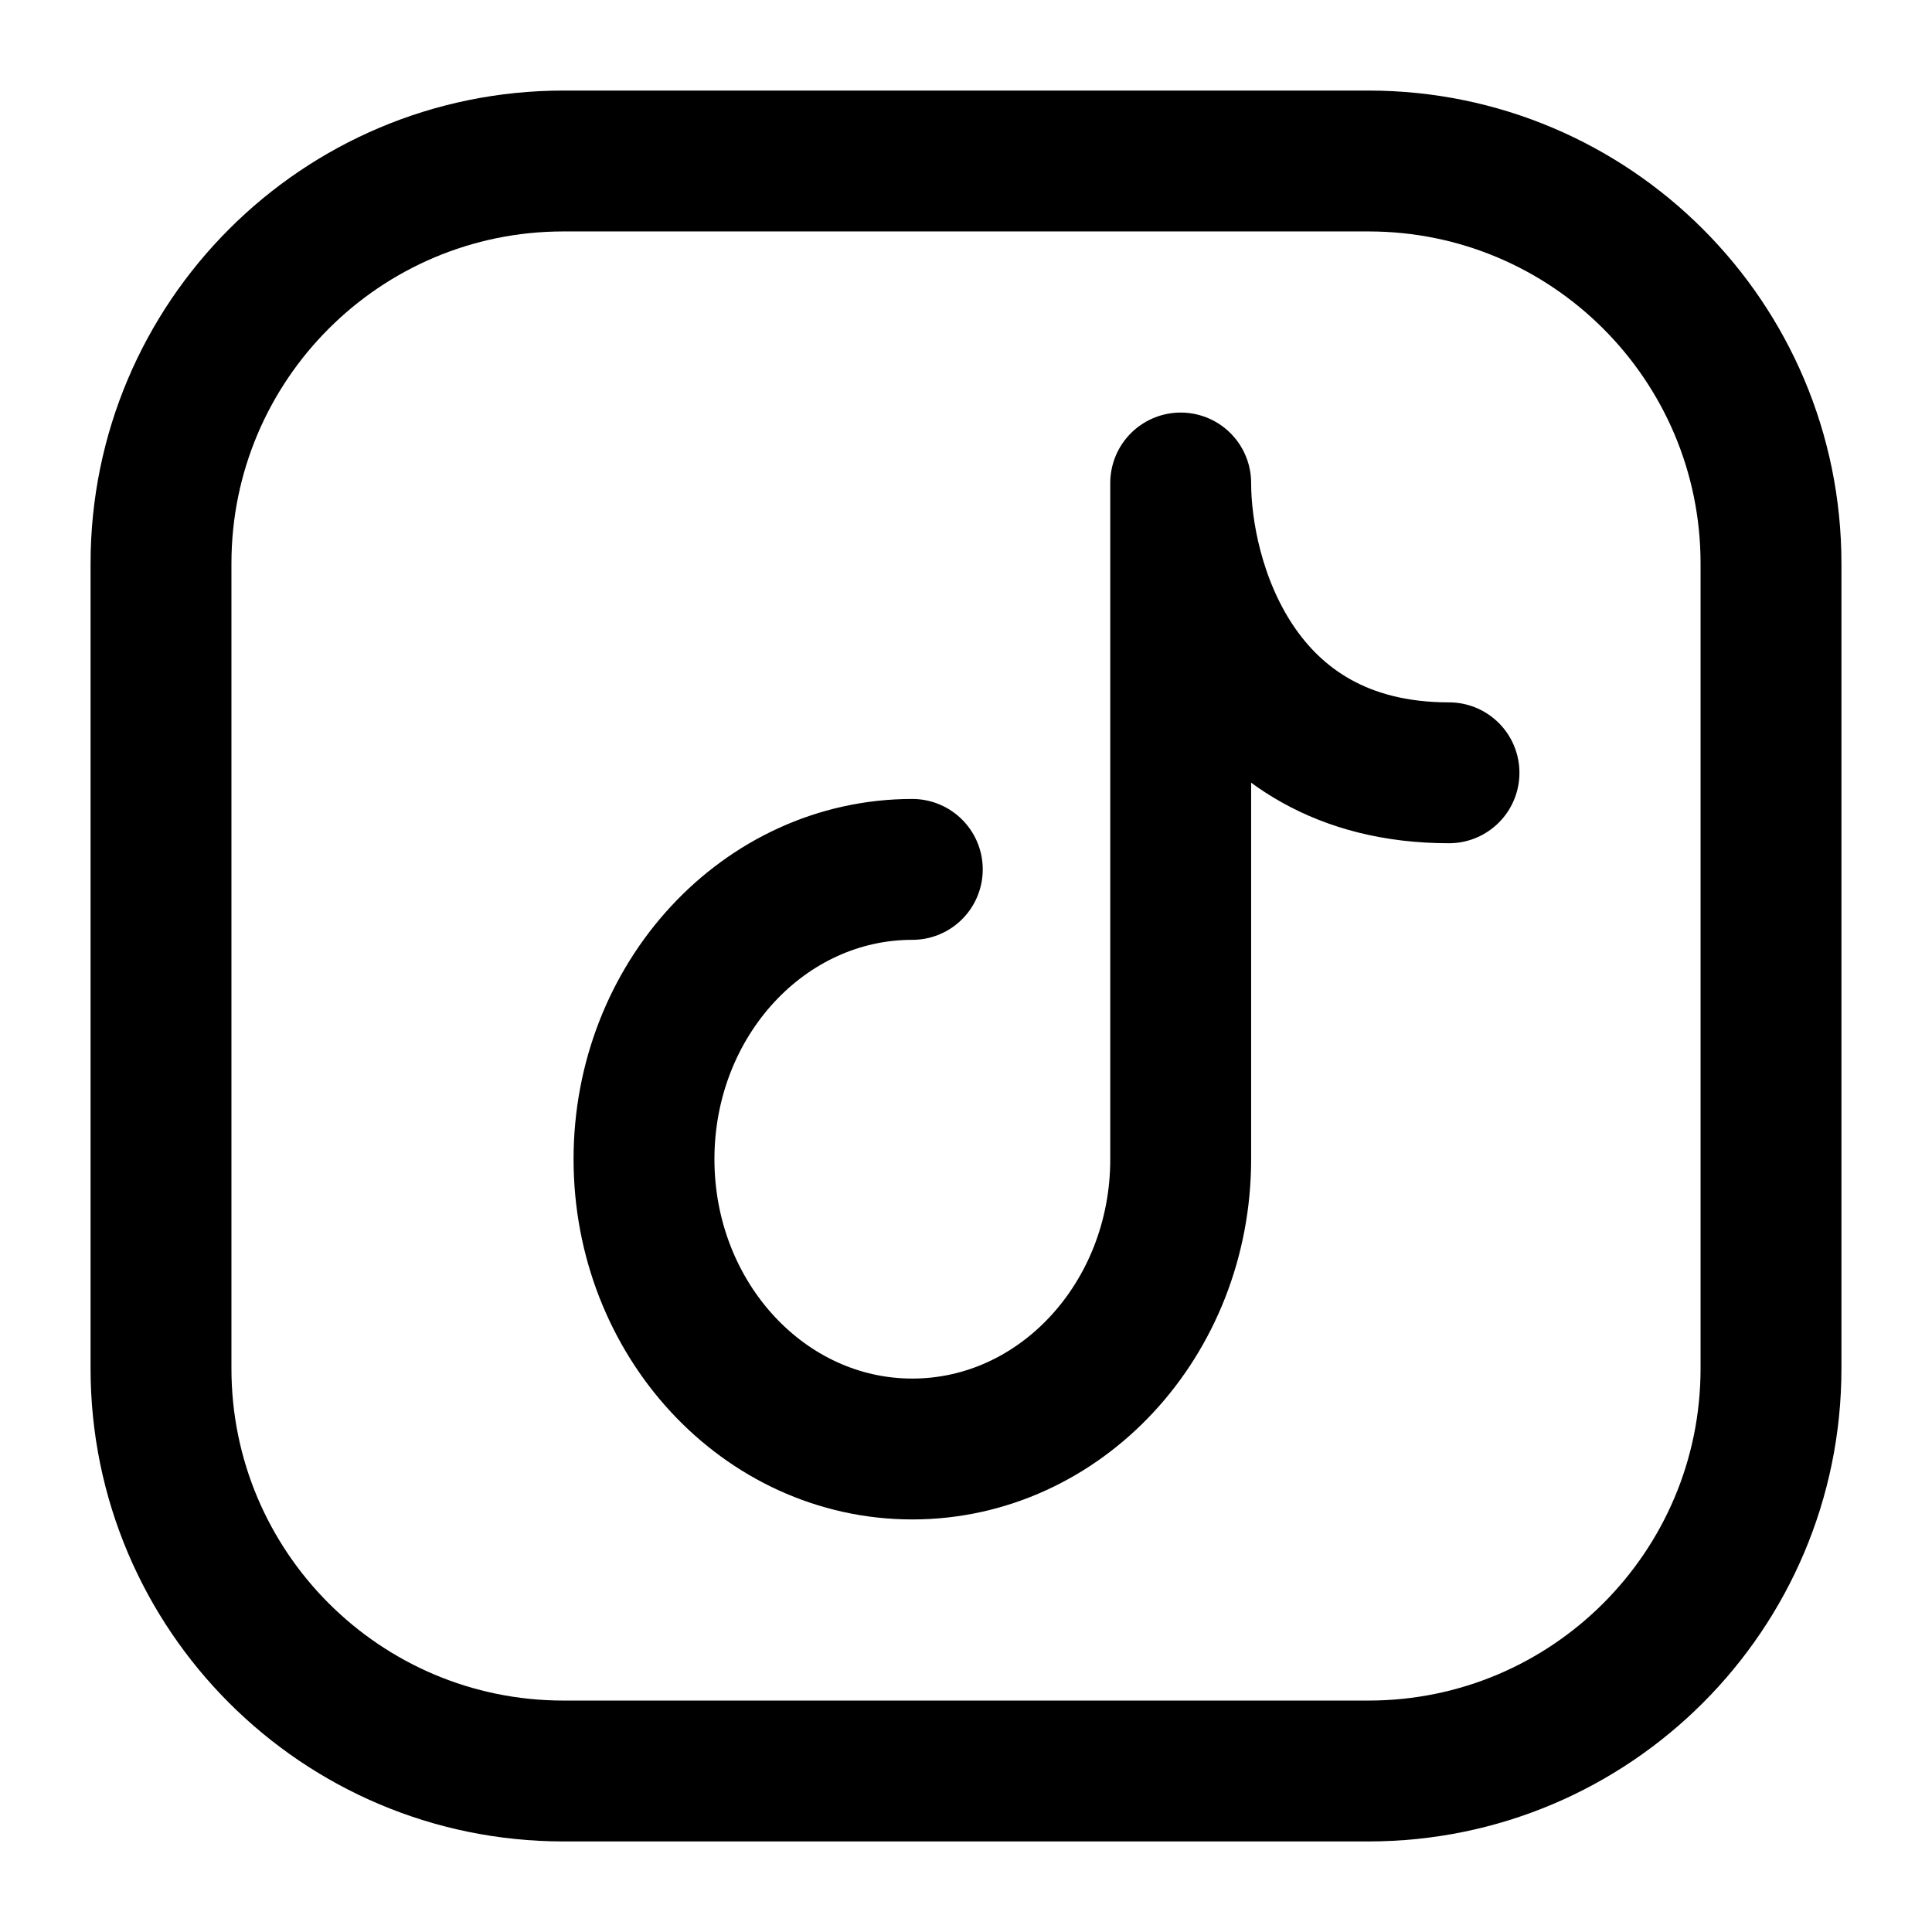 <svg width="24" height="24" viewBox="0 0 24 24" fill="none" xmlns="http://www.w3.org/2000/svg">
<path fill-rule="evenodd" clip-rule="evenodd" d="M7 2C4.239 2 2 4.239 2 7V17C2 19.761 4.239 22 7 22H17C19.761 22 22 19.761 22 17V7C22 4.239 19.761 2 17 2H7Z" stroke="black" stroke-width="1.75"/>
<path d="M11.333 10.8C9.492 10.8 8 12.412 8 14.4C8 16.388 9.492 18 11.333 18C13.174 18 14.667 16.388 14.667 14.4V6C14.667 7.2 15.333 9.6 18 9.6" stroke="black" stroke-width="1.75" stroke-linecap="round" stroke-linejoin="round"/>
</svg>
